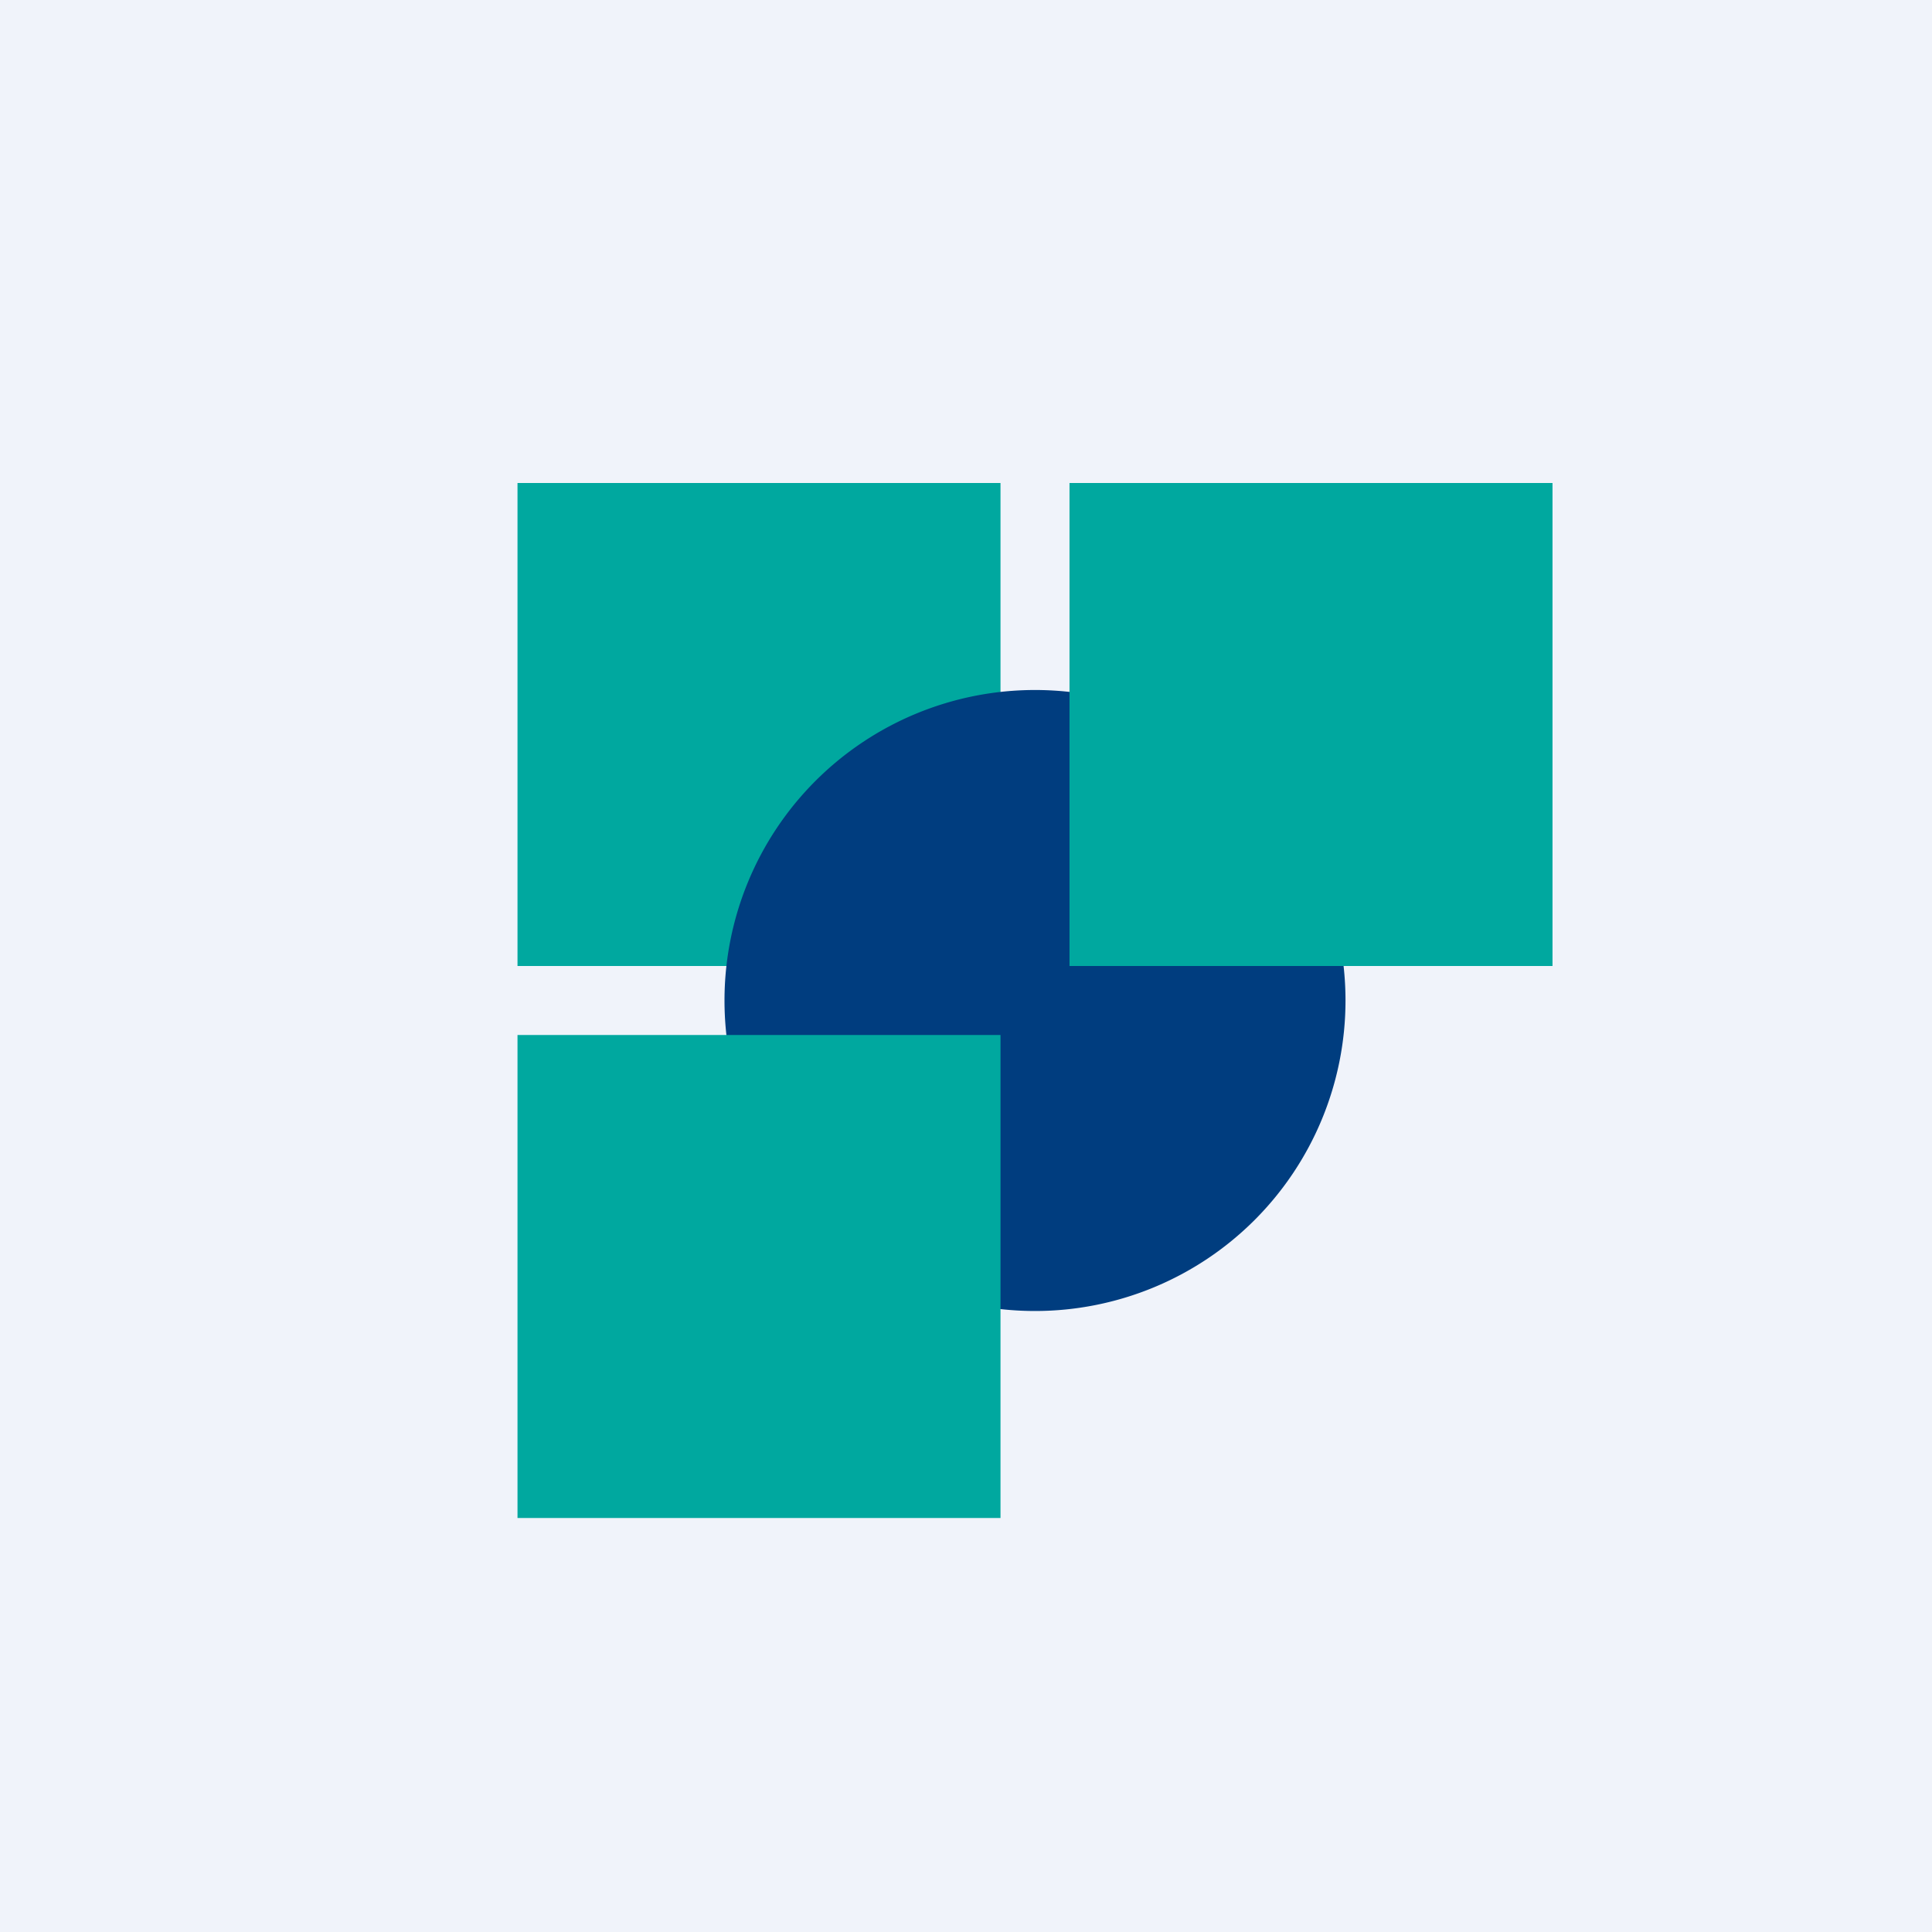 <svg width="56" height="56" viewBox="0 0 56 56" xmlns="http://www.w3.org/2000/svg"><path fill="#F0F3FA" d="M0 0h56v56H0z"/><path d="M29 14H15v14h14V14Z" fill="#00A89F"/><path d="M30 38a9 9 0 1 0 0-18 9 9 0 0 0 0 18Z" fill="#003D7F"/><path d="M29 30H15v14h14V30ZM45 14H31v14h14V14Z" fill="#00A89F"/></svg>